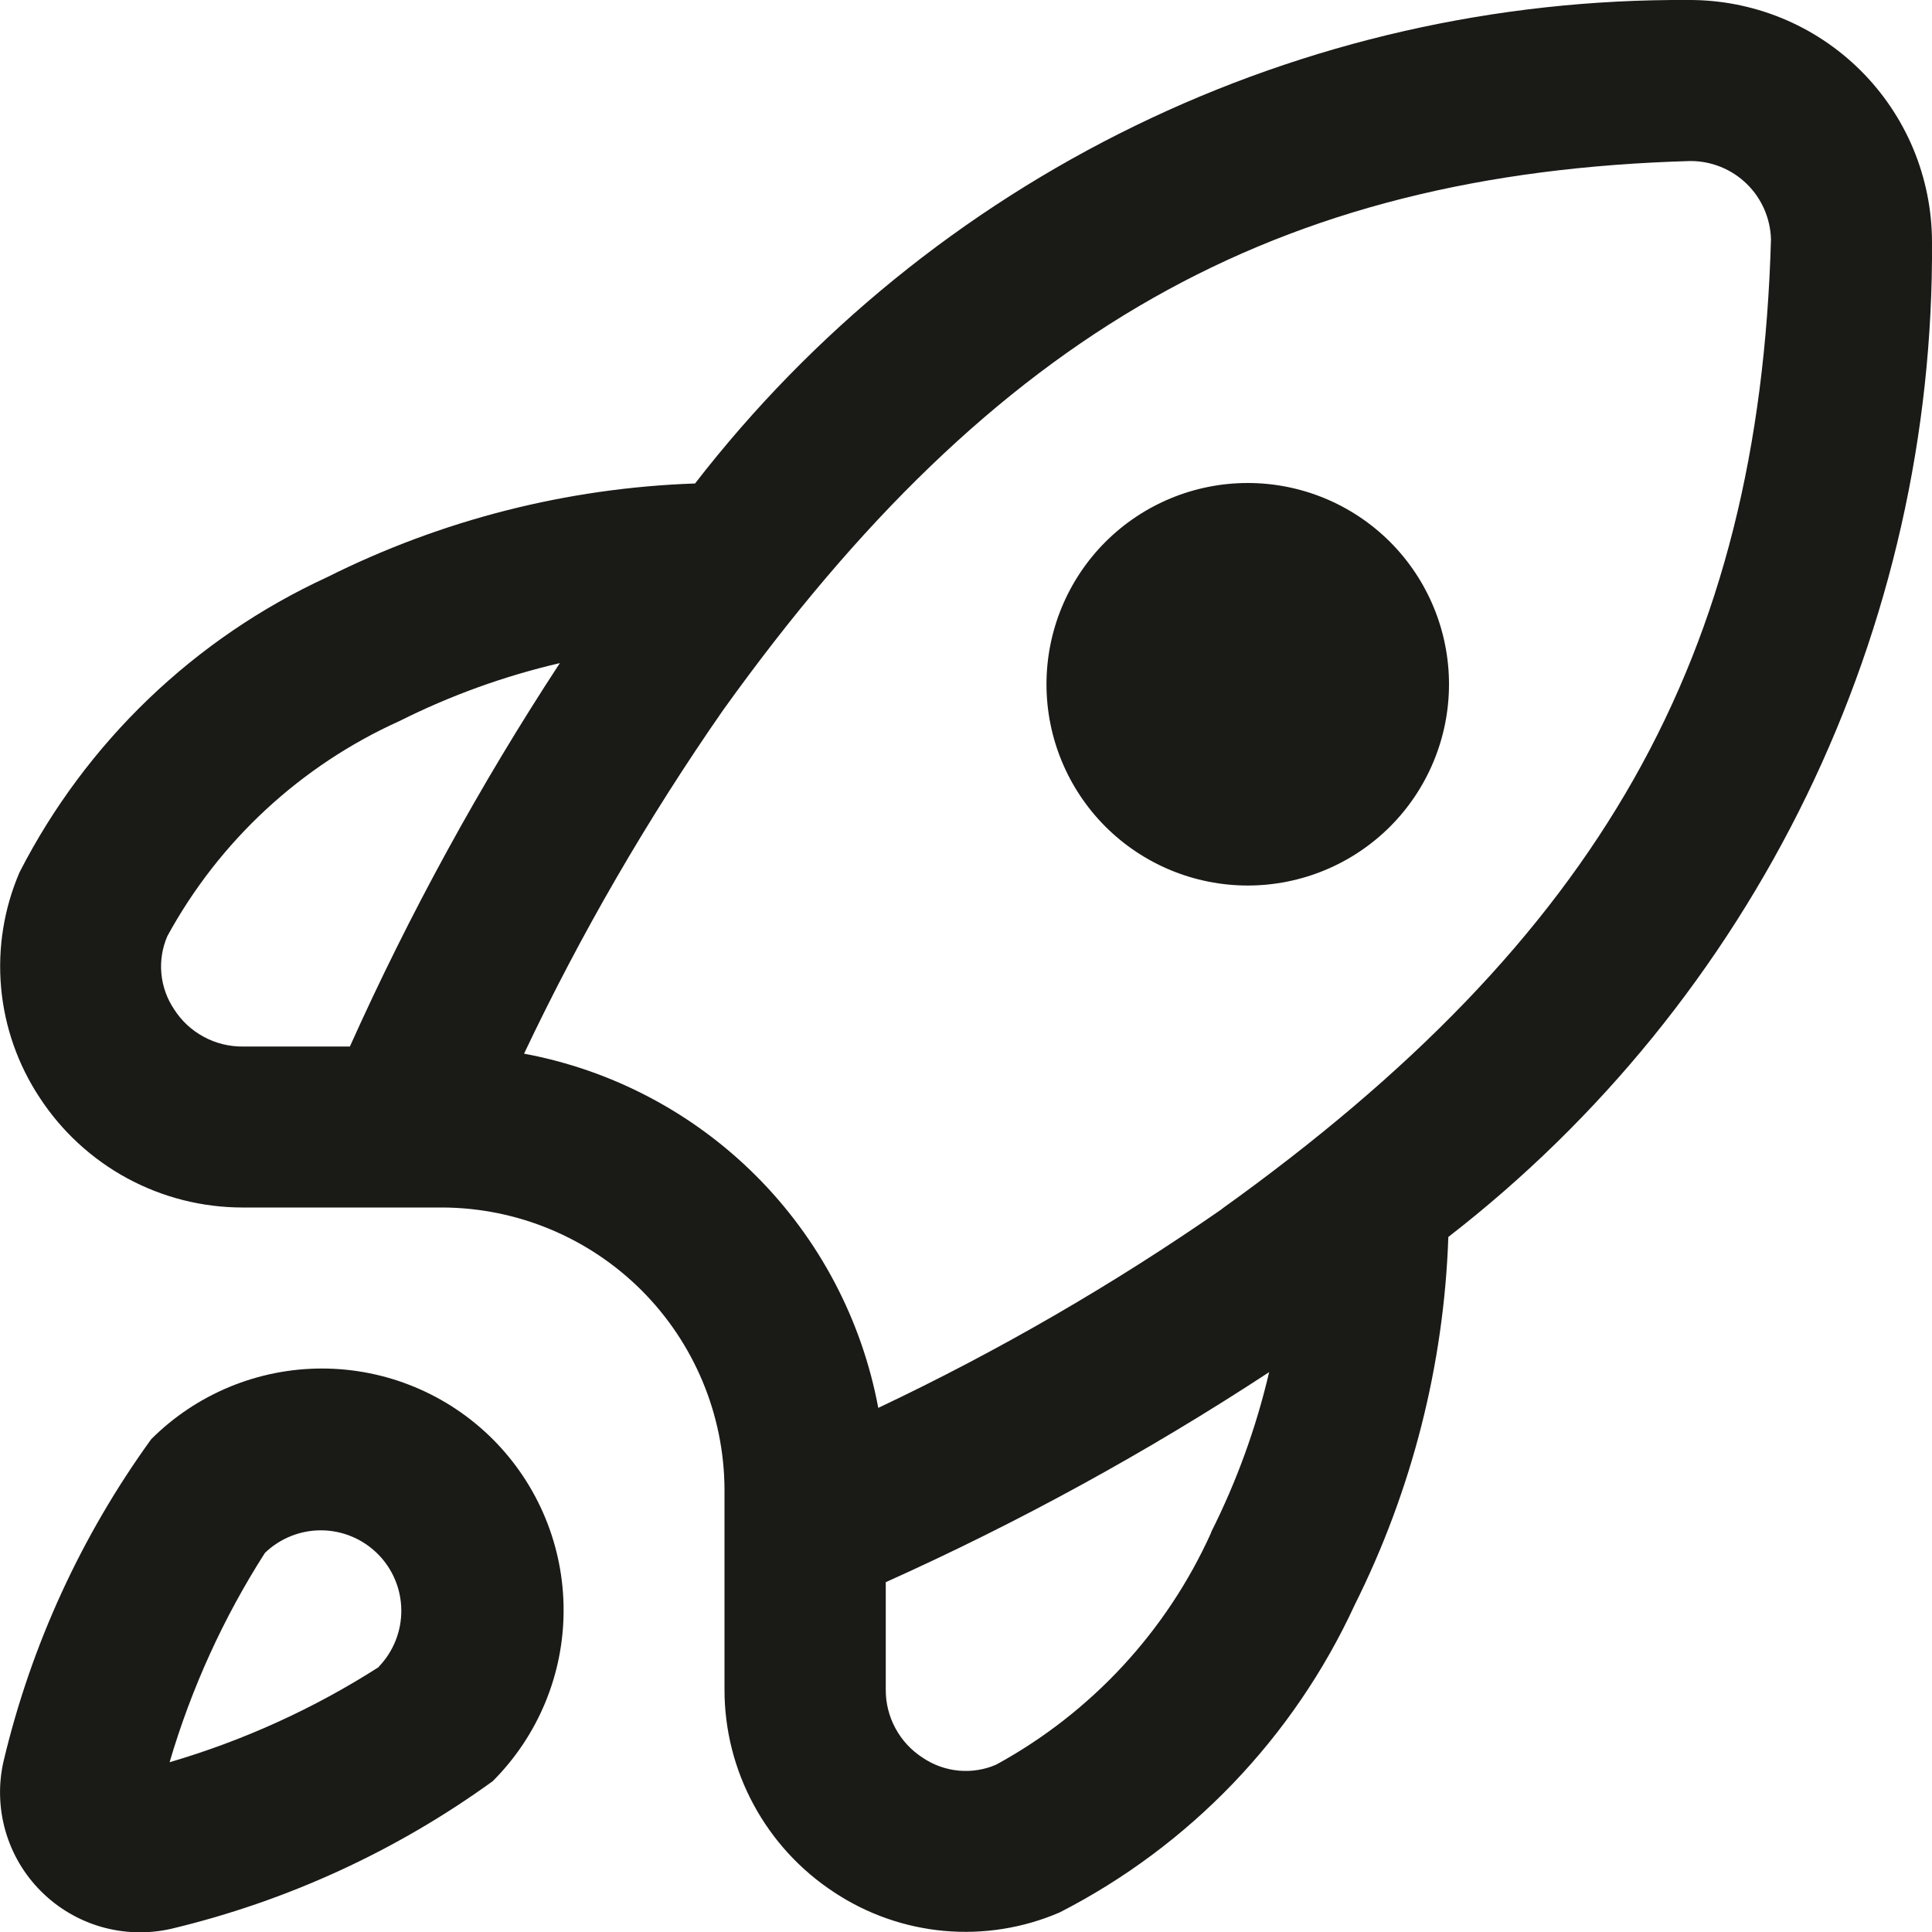 <svg width="32" height="32" viewBox="0 0 32 32" fill="none" xmlns="http://www.w3.org/2000/svg">
<g clip-path="url(#clip0_18102_1733)">
<path d="M2.505 23.837C1.347 25.437 0.515 27.249 0.059 29.171C-0.029 29.553 -0.017 29.952 0.091 30.329C0.2 30.706 0.402 31.049 0.68 31.326C0.958 31.604 1.301 31.806 1.678 31.915C2.055 32.023 2.453 32.034 2.836 31.947C4.754 31.489 6.564 30.658 8.161 29.502C8.912 28.751 9.335 27.734 9.335 26.672C9.336 25.611 8.915 24.593 8.165 23.841C7.415 23.09 6.397 22.668 5.336 22.667C4.275 22.666 3.256 23.087 2.505 23.837ZM6.276 27.61C5.201 28.298 4.034 28.829 2.809 29.188C3.169 27.964 3.7 26.796 4.388 25.721C4.639 25.479 4.976 25.344 5.326 25.347C5.675 25.35 6.01 25.491 6.257 25.738C6.504 25.985 6.644 26.319 6.647 26.669C6.65 27.018 6.516 27.355 6.273 27.607L6.276 27.61ZM24 11.334C24 12.217 23.649 13.065 23.024 13.691C22.398 14.316 21.551 14.667 20.667 14.667C19.782 14.667 18.935 14.316 18.309 13.691C17.684 13.065 17.333 12.217 17.333 11.334C17.333 10.449 17.684 9.602 18.309 8.976C18.935 8.351 19.782 8 20.667 8C21.551 8 22.398 8.351 23.024 8.976C23.649 9.602 24 10.449 24 11.334ZM27.963 0C24.79 -0.019 21.655 0.694 18.802 2.083C15.949 3.471 13.454 5.499 11.512 8.008C9.393 8.081 7.316 8.61 5.42 9.559C3.222 10.571 1.427 12.293 0.324 14.447C0.065 15.048 -0.04 15.704 0.018 16.356C0.076 17.007 0.296 17.634 0.657 18.18C1.022 18.739 1.52 19.198 2.107 19.516C2.694 19.834 3.351 20 4.019 20H7.333C8.569 20.006 9.753 20.5 10.627 21.373C11.5 22.247 11.994 23.431 12 24.667V27.982C11.999 28.649 12.165 29.305 12.483 29.892C12.8 30.479 13.259 30.978 13.817 31.343C14.363 31.704 14.99 31.924 15.642 31.982C16.294 32.04 16.95 31.935 17.551 31.676C19.705 30.573 21.426 28.779 22.439 26.58C23.387 24.684 23.916 22.607 23.989 20.488C26.502 18.541 28.532 16.04 29.922 13.18C31.311 10.321 32.022 7.179 32 4C31.998 3.472 31.892 2.95 31.689 2.463C31.485 1.976 31.187 1.534 30.812 1.162C30.436 0.79 29.992 0.496 29.503 0.297C29.014 0.098 28.491 -0.003 27.963 0ZM5.795 17.334H4.019C3.793 17.335 3.571 17.28 3.373 17.172C3.174 17.065 3.007 16.909 2.885 16.719C2.766 16.542 2.693 16.339 2.673 16.127C2.653 15.915 2.687 15.701 2.772 15.505C3.631 13.931 4.981 12.68 6.616 11.943C7.461 11.519 8.353 11.197 9.273 10.983C7.948 13.005 6.785 15.128 5.795 17.334ZM20.061 25.384C19.324 27.019 18.074 28.368 16.5 29.228C16.304 29.313 16.09 29.347 15.878 29.327C15.666 29.307 15.462 29.234 15.285 29.115C15.095 28.993 14.939 28.826 14.832 28.627C14.724 28.429 14.669 28.207 14.671 27.982V26.206C16.876 25.215 18.999 24.052 21.021 22.727C20.806 23.648 20.482 24.539 20.057 25.384H20.061ZM20.241 20.024C18.437 21.277 16.532 22.379 14.547 23.319C14.275 21.863 13.57 20.523 12.523 19.476C11.476 18.429 10.136 17.723 8.68 17.452C9.62 15.468 10.723 13.565 11.976 11.763C16.467 5.499 21.12 2.863 28 2.667C28.347 2.667 28.681 2.802 28.93 3.044C29.179 3.286 29.323 3.616 29.333 3.963C29.137 10.88 26.501 15.534 20.237 20.024H20.241Z" fill="#1A1A17"/>
</g>
<defs>
<clipPath id="clip0_18102_1733">
<rect width="32" height="32" fill="white"/>
</clipPath>
</defs>
</svg>
